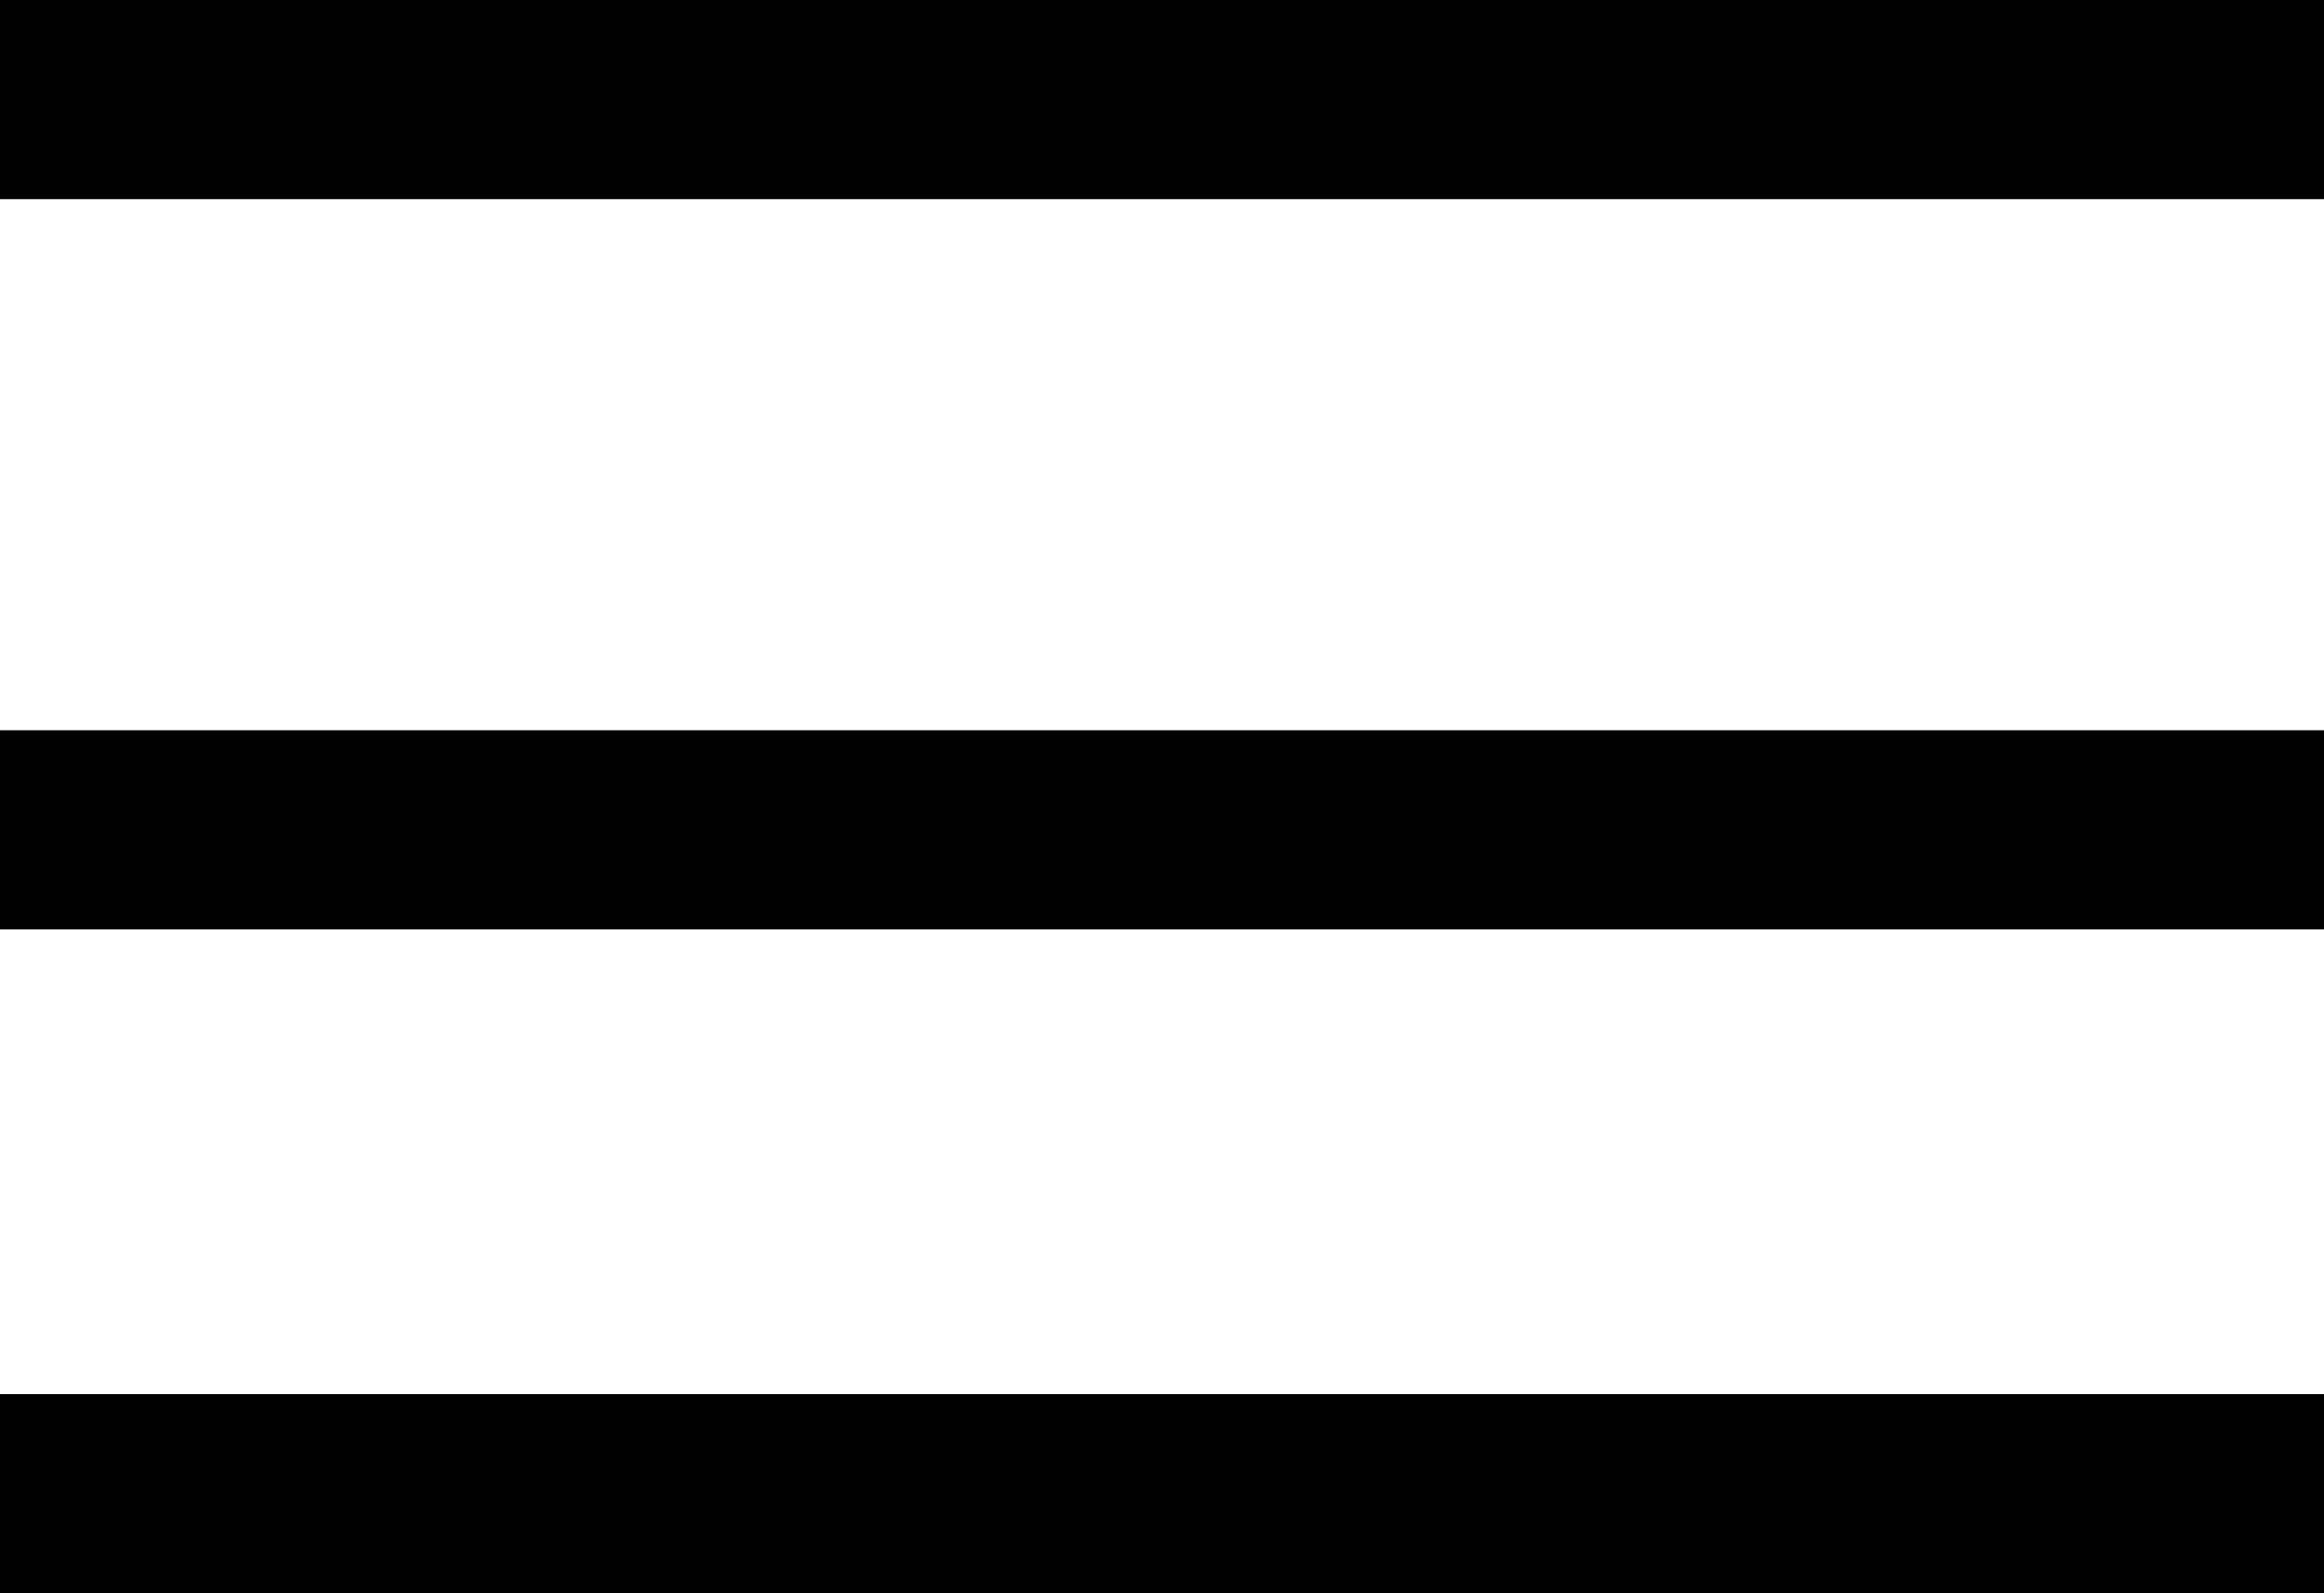 <?xml version="1.0" encoding="UTF-8"?> <svg xmlns="http://www.w3.org/2000/svg" width="35" height="24" viewBox="0 0 35 24" fill="none"> <rect y="-6.10352e-05" width="35" height="3" fill="black"></rect> <rect y="21" width="35" height="3" fill="black"></rect> <rect y="11" width="35" height="3" fill="black"></rect> </svg> 